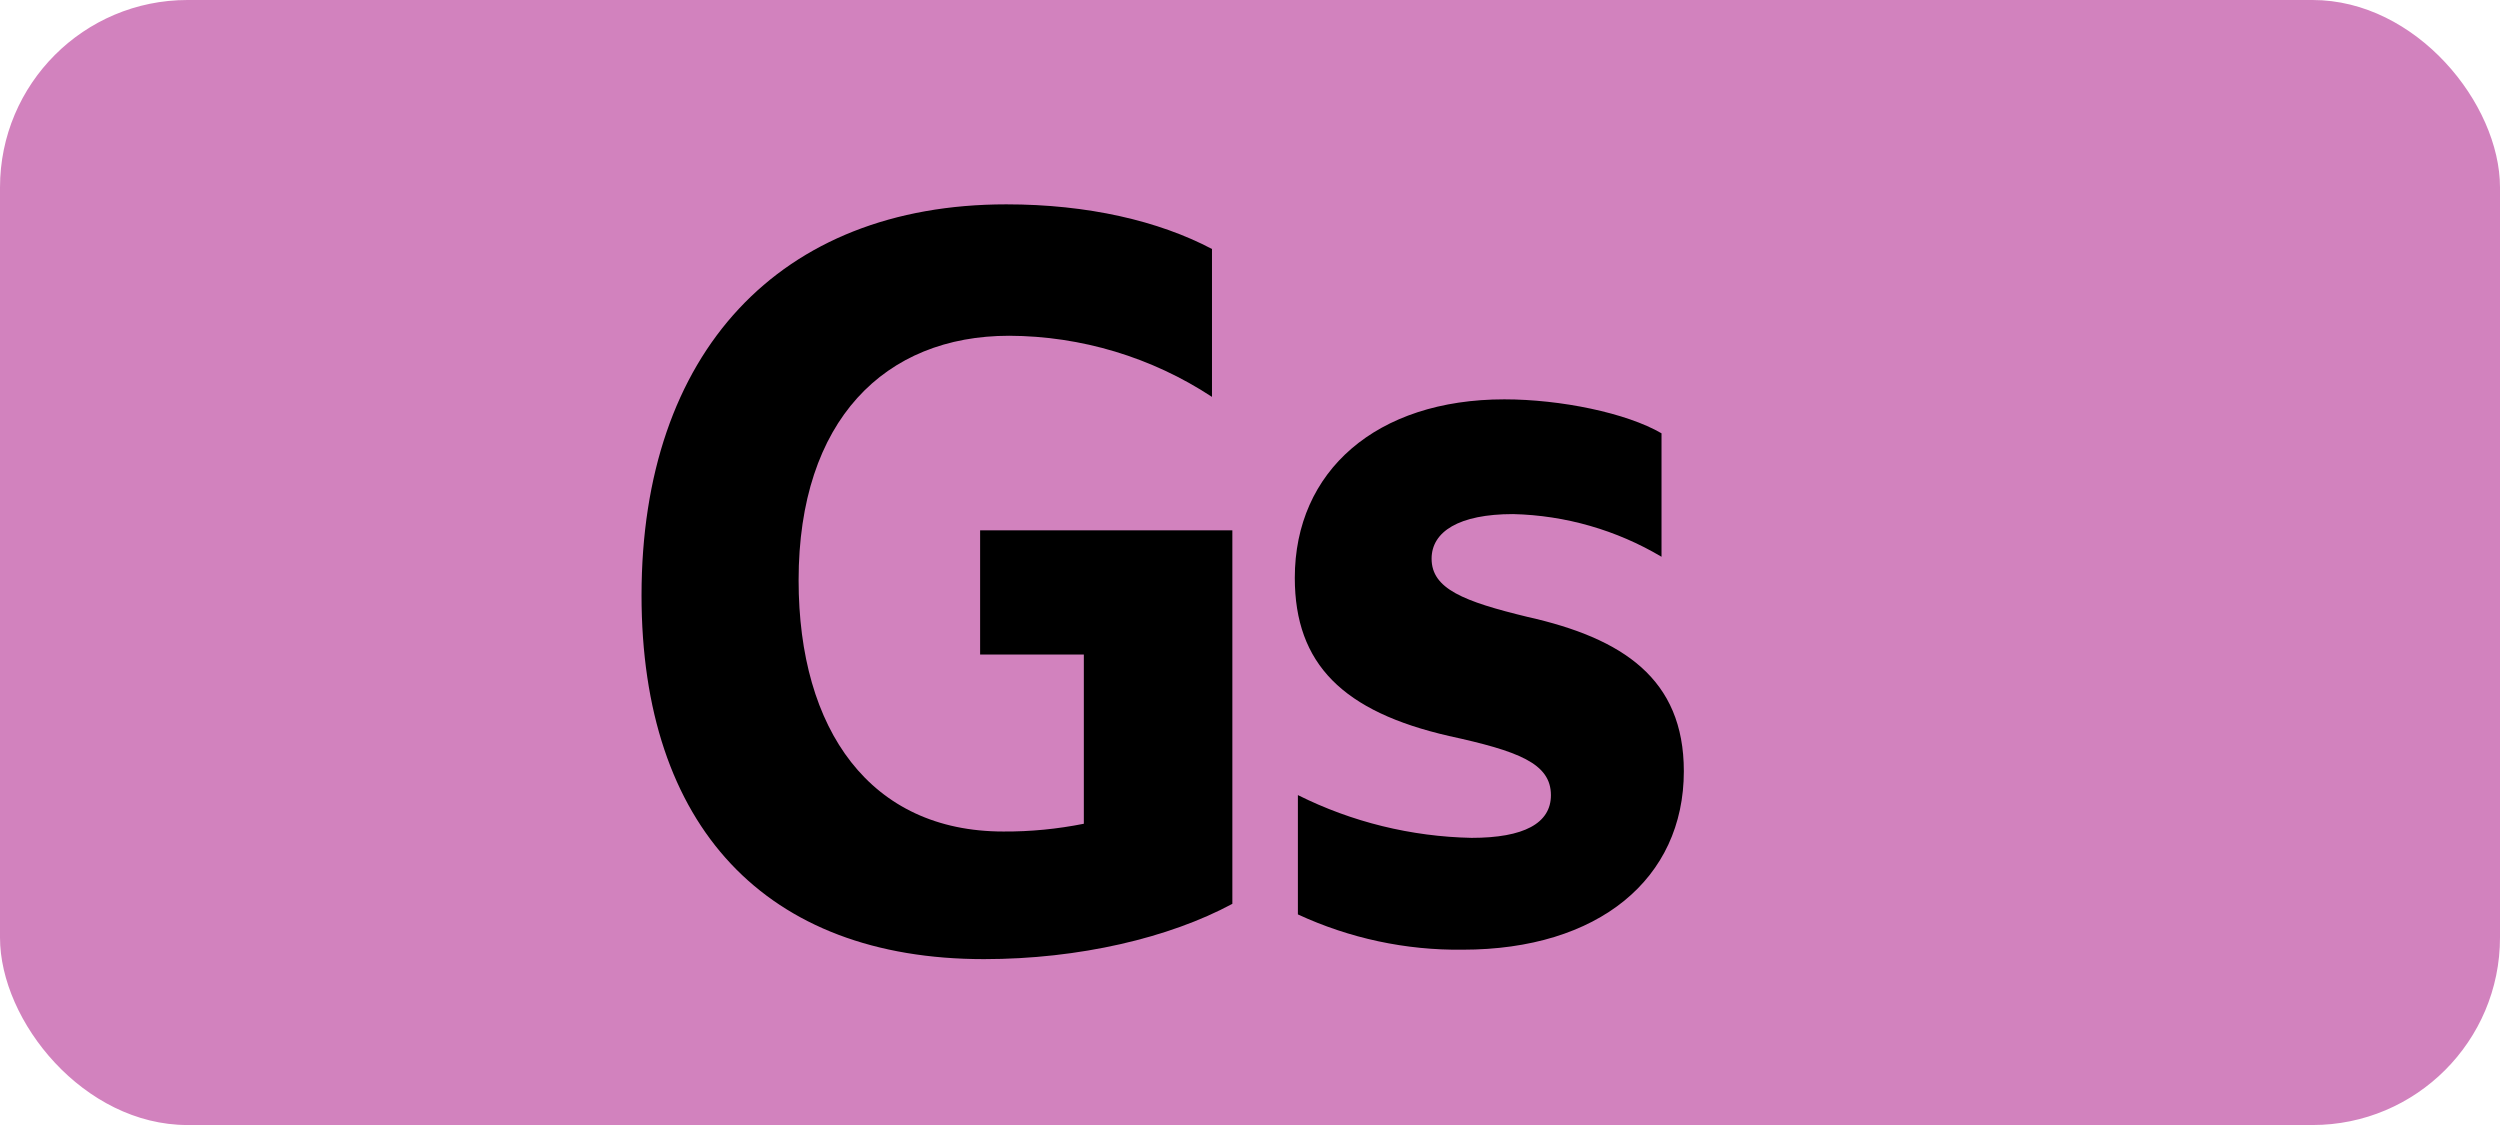 <?xml version="1.0" encoding="UTF-8"?>
<svg id="Calque_1" data-name="Calque 1" xmlns="http://www.w3.org/2000/svg" viewBox="0 0 283.46 127.56">
  <rect width="283.46" height="127.56" rx="21.26" ry="21.26" style="fill: #d282be;"/>
  <path d="M147.16,103.68v-13.53c6.12,3.06,12.85,4.71,19.69,4.85,5.94,0,9-1.65,9-4.84,0-3.63-3.74-5-11.55-6.71-12-2.75-17.49-8.14-17.49-17.93,0-12.1,9.24-20.24,23.76-20.24,6.38,0,13.86,1.54,17.82,3.85v14c-5.1-3.03-10.9-4.7-16.83-4.84-6.16,0-9.24,2-9.24,5.06,0,3.41,3.63,4.84,10.89,6.6,10.78,2.42,17.71,7,17.71,17.49,0,12.21-9.68,20.24-25.08,20.24-6.45.08-12.83-1.29-18.68-4Z"/>
  <path d="M72.74,67.5c0-27.5,15.62-44.33,41.36-44.33,9.24,0,17.27,1.87,23.32,5.06v16.77c-6.83-4.49-14.82-6.9-23-6.93-14.08,0-23.87,9.57-23.87,27.72,0,17,8.14,28.49,23.21,28.49,3.07.02,6.12-.28,9.13-.88v-19.19h-11.76v-14.08h28.6v42.35c-7.15,3.85-17.38,6.27-28.16,6.27-24.75,0-38.83-15.07-38.83-41.25Z"/>
</svg>